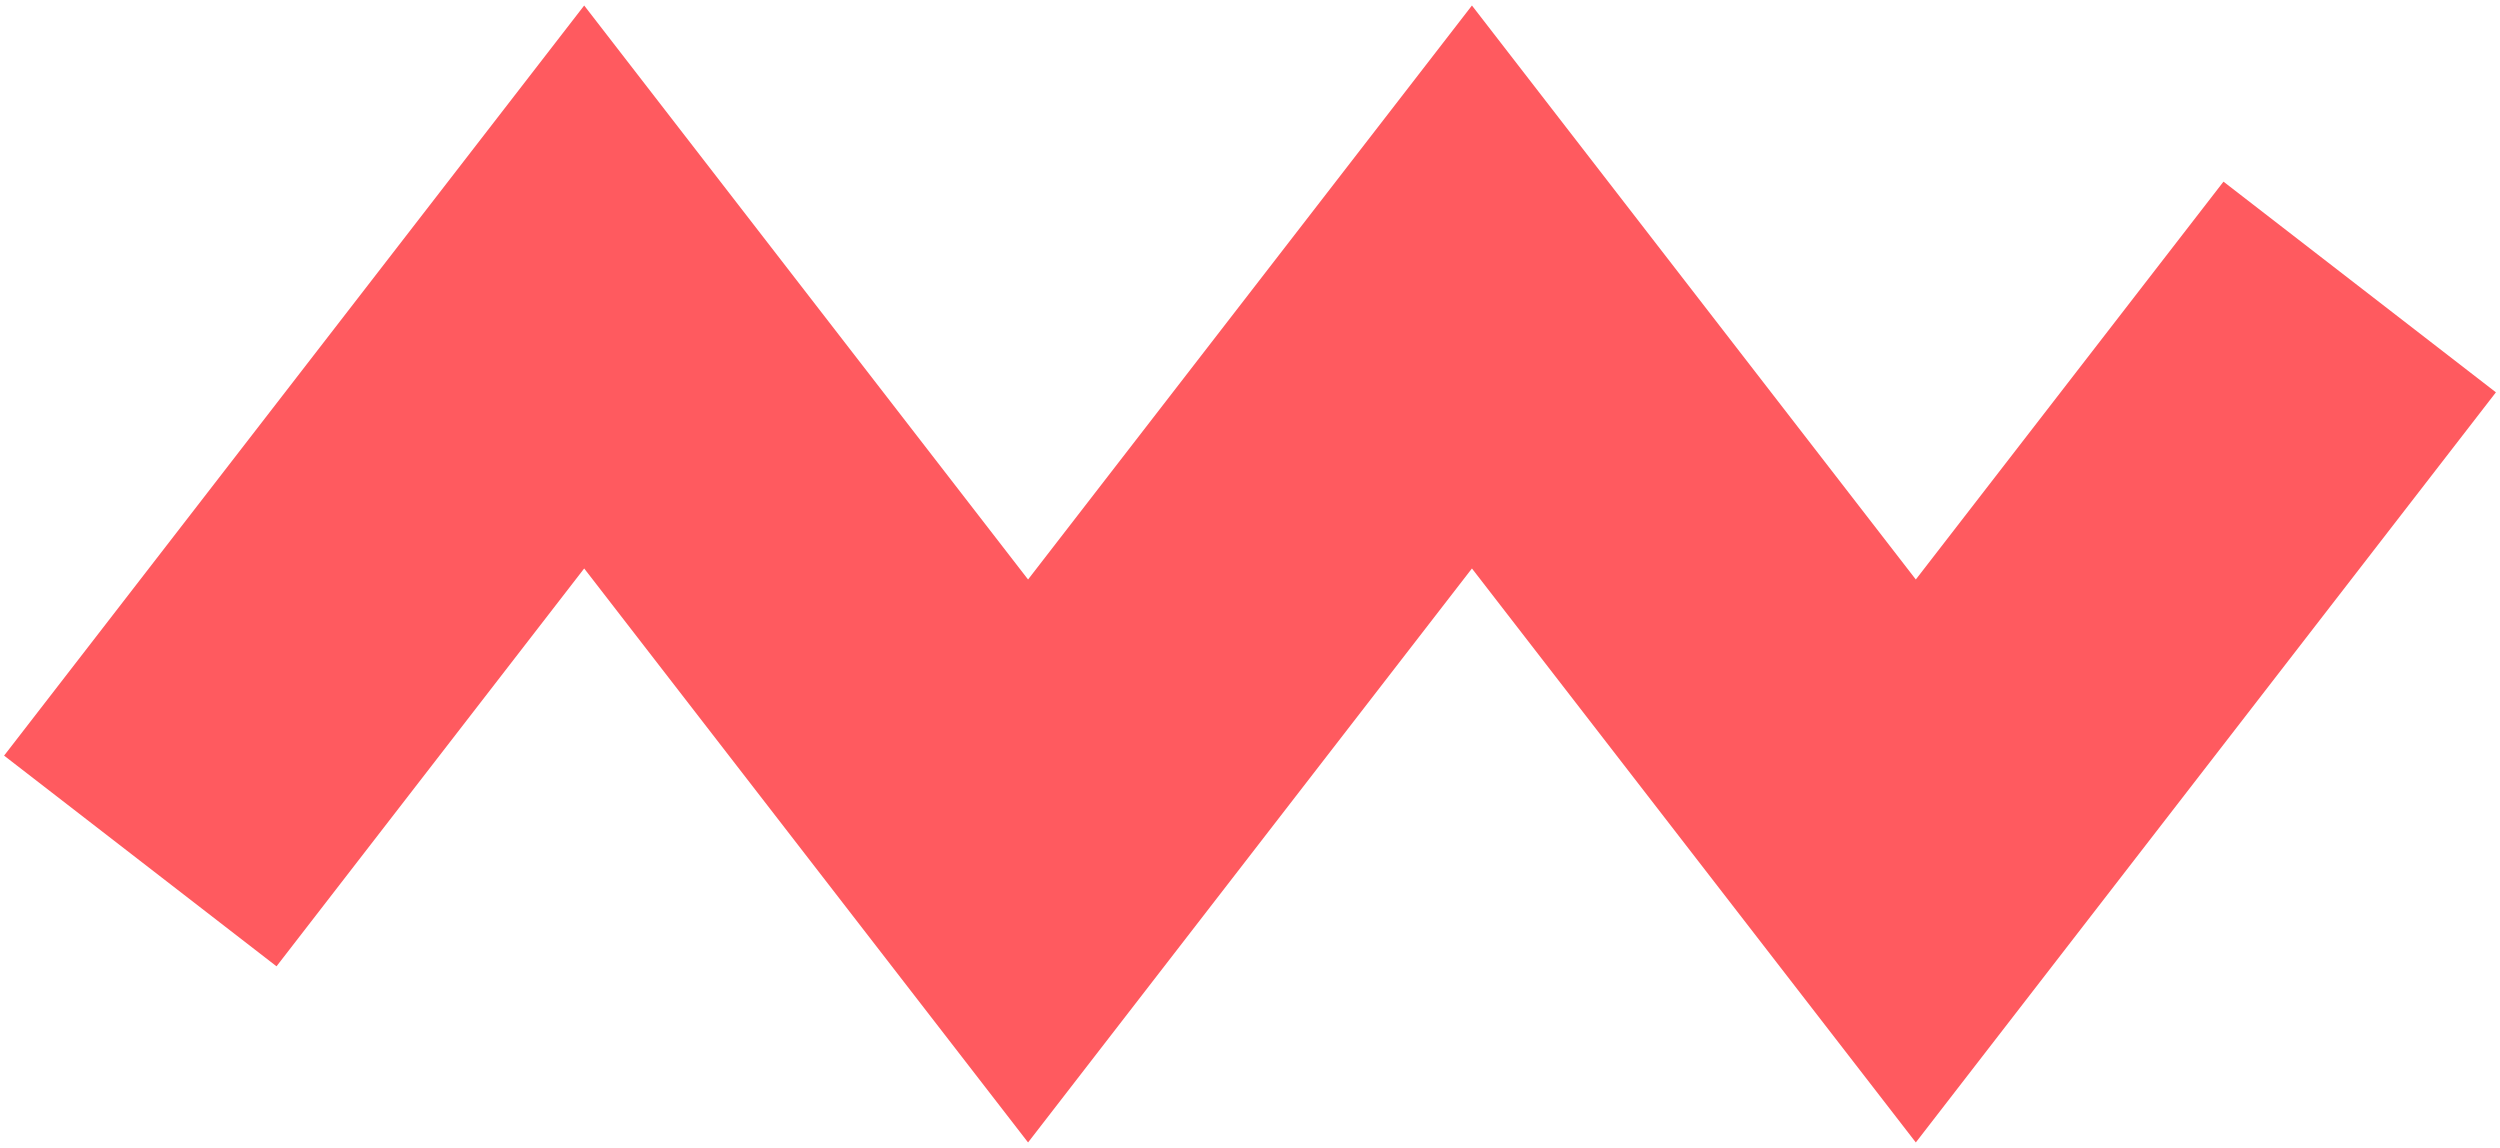 <svg width="392" height="180" viewBox="0 0 392 180" fill="none" xmlns="http://www.w3.org/2000/svg">
<path d="M22 135L91.6 45L161.2 135L230.8 45L300.4 135L370 45" stroke="#FF5A5F" stroke-width="54"/>
</svg>
